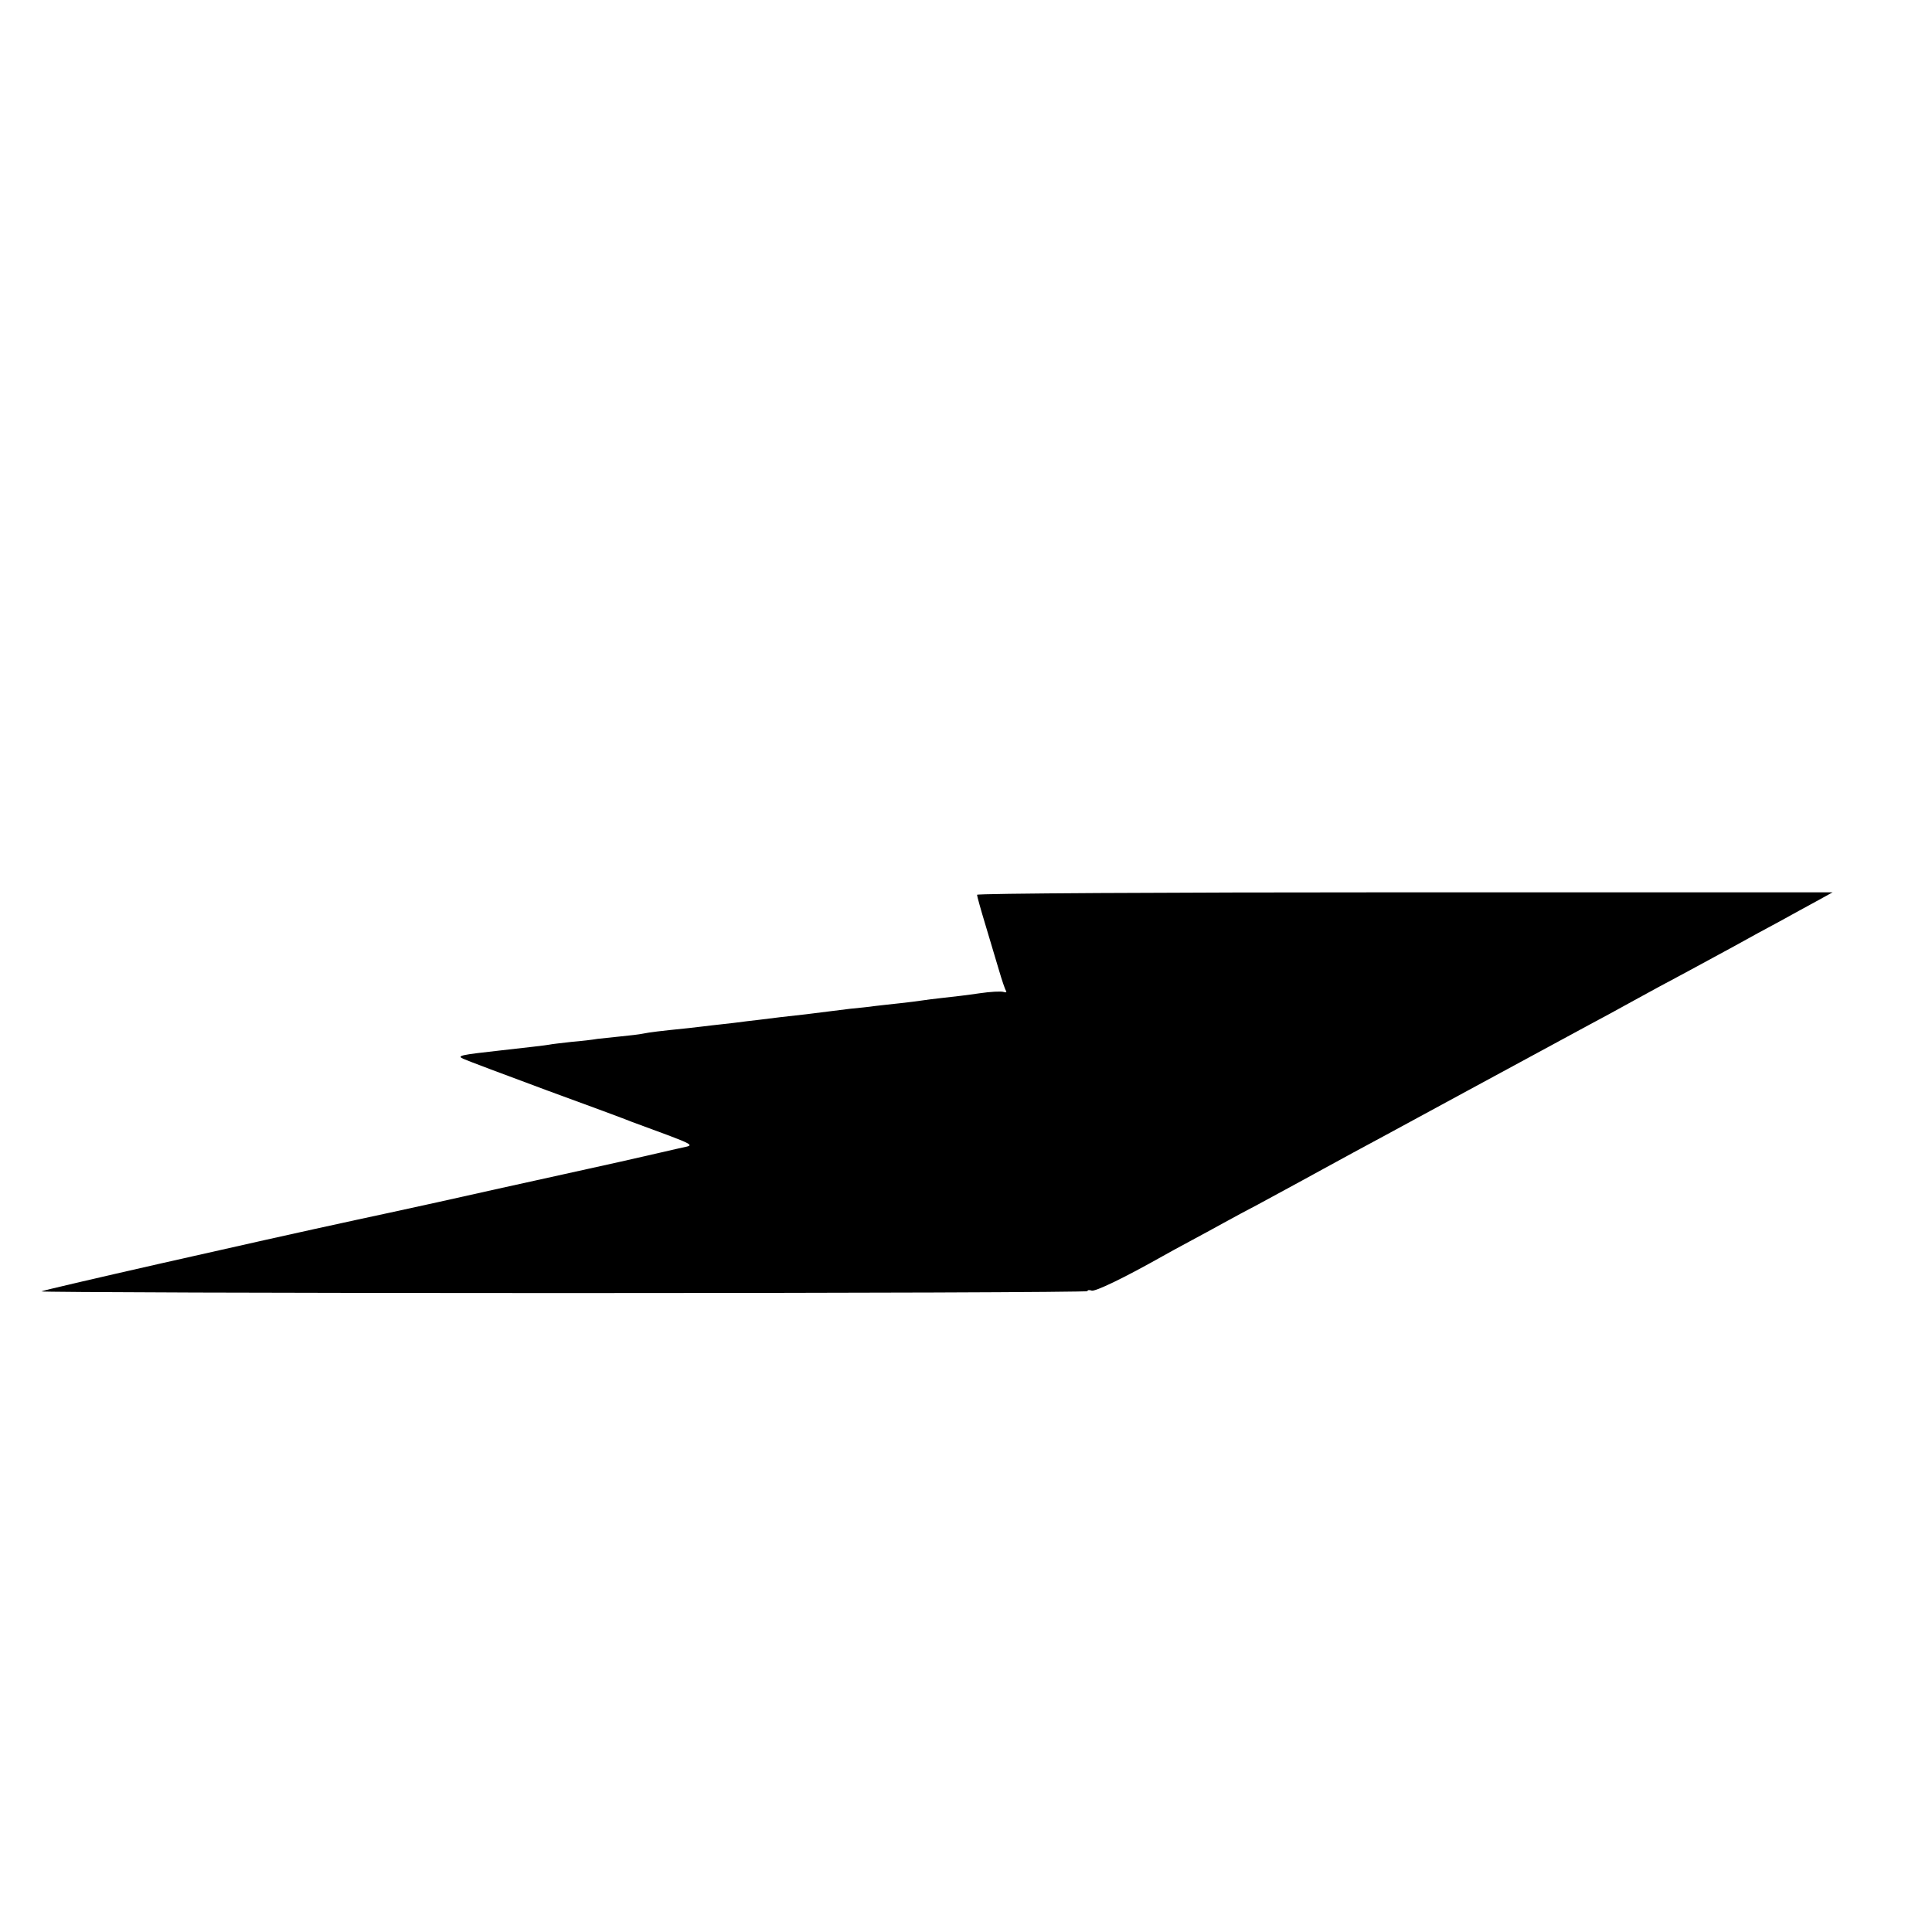 <svg version="1" xmlns="http://www.w3.org/2000/svg" width="933.333" height="933.333" viewBox="0 0 700 700"><path d="M354 324.2c0 .5 1.4 5.5 3.1 11.1 1.7 5.6 3.9 13 4.9 16.4 1 3.4 2.1 6.7 2.5 7.3.3.5 0 .7-.9.4-.8-.3-4.8-.1-8.8.5-4 .6-9.8 1.3-12.8 1.6-3 .3-6.6.8-8 1-1.4.2-5 .7-8 1-3 .3-7.1.8-9 1-1.9.3-6 .7-9 1-3 .4-6.6.8-8 1-1.4.2-5 .6-8 1-6.6.7-12.3 1.4-17 2-1.9.2-6 .7-9 1.1-3 .3-6.6.8-8 .9-1.4.2-5.2.6-8.5 1-10.8 1.1-14 1.5-16.5 2-1.4.3-5 .7-8 1-3 .3-6.8.7-8.5.9-1.6.3-5.9.8-9.5 1.1-3.5.4-7.1.8-8 1-.8.2-8.8 1.1-17.7 2.1-14.4 1.6-15.9 1.9-13.5 3 1.5.7 15.1 5.8 30.2 11.4 15.1 5.5 29.1 10.7 31 11.5 1.9.7 7.8 2.9 13 4.8 7.7 2.9 9 3.6 7 4.1-1.4.3-6.3 1.4-11 2.5s-19.7 4.5-33.5 7.5c-13.7 3-34.4 7.6-46 10.2-11.5 2.5-24.6 5.4-29 6.3-37 8-114.5 25.6-114.5 26 0 .3 85.3.6 189.5.6s189.5-.3 189.5-.7c0-.4.7-.5 1.5-.2 1.2.5 11.8-4.6 25.8-12.5 1.8-1 6.1-3.4 9.7-5.3 3.6-1.9 9.2-5 12.5-6.8 3.3-1.8 8.8-4.8 12.3-6.6 15.3-8.3 19-10.3 23.7-12.9 2.8-1.5 7.7-4.2 11-6 3.3-1.8 8.5-4.6 11.5-6.2 4.6-2.5 49.2-26.7 74-40.1 3.6-1.9 10.8-5.8 16-8.7 5.2-2.9 13.6-7.4 18.5-10 5-2.7 12.9-7 17.7-9.6 4.8-2.7 12.2-6.7 16.5-9 4.3-2.4 10.4-5.7 13.5-7.4l5.8-3.2H509c-89.1 0-155 .4-155 .9z"/></svg>